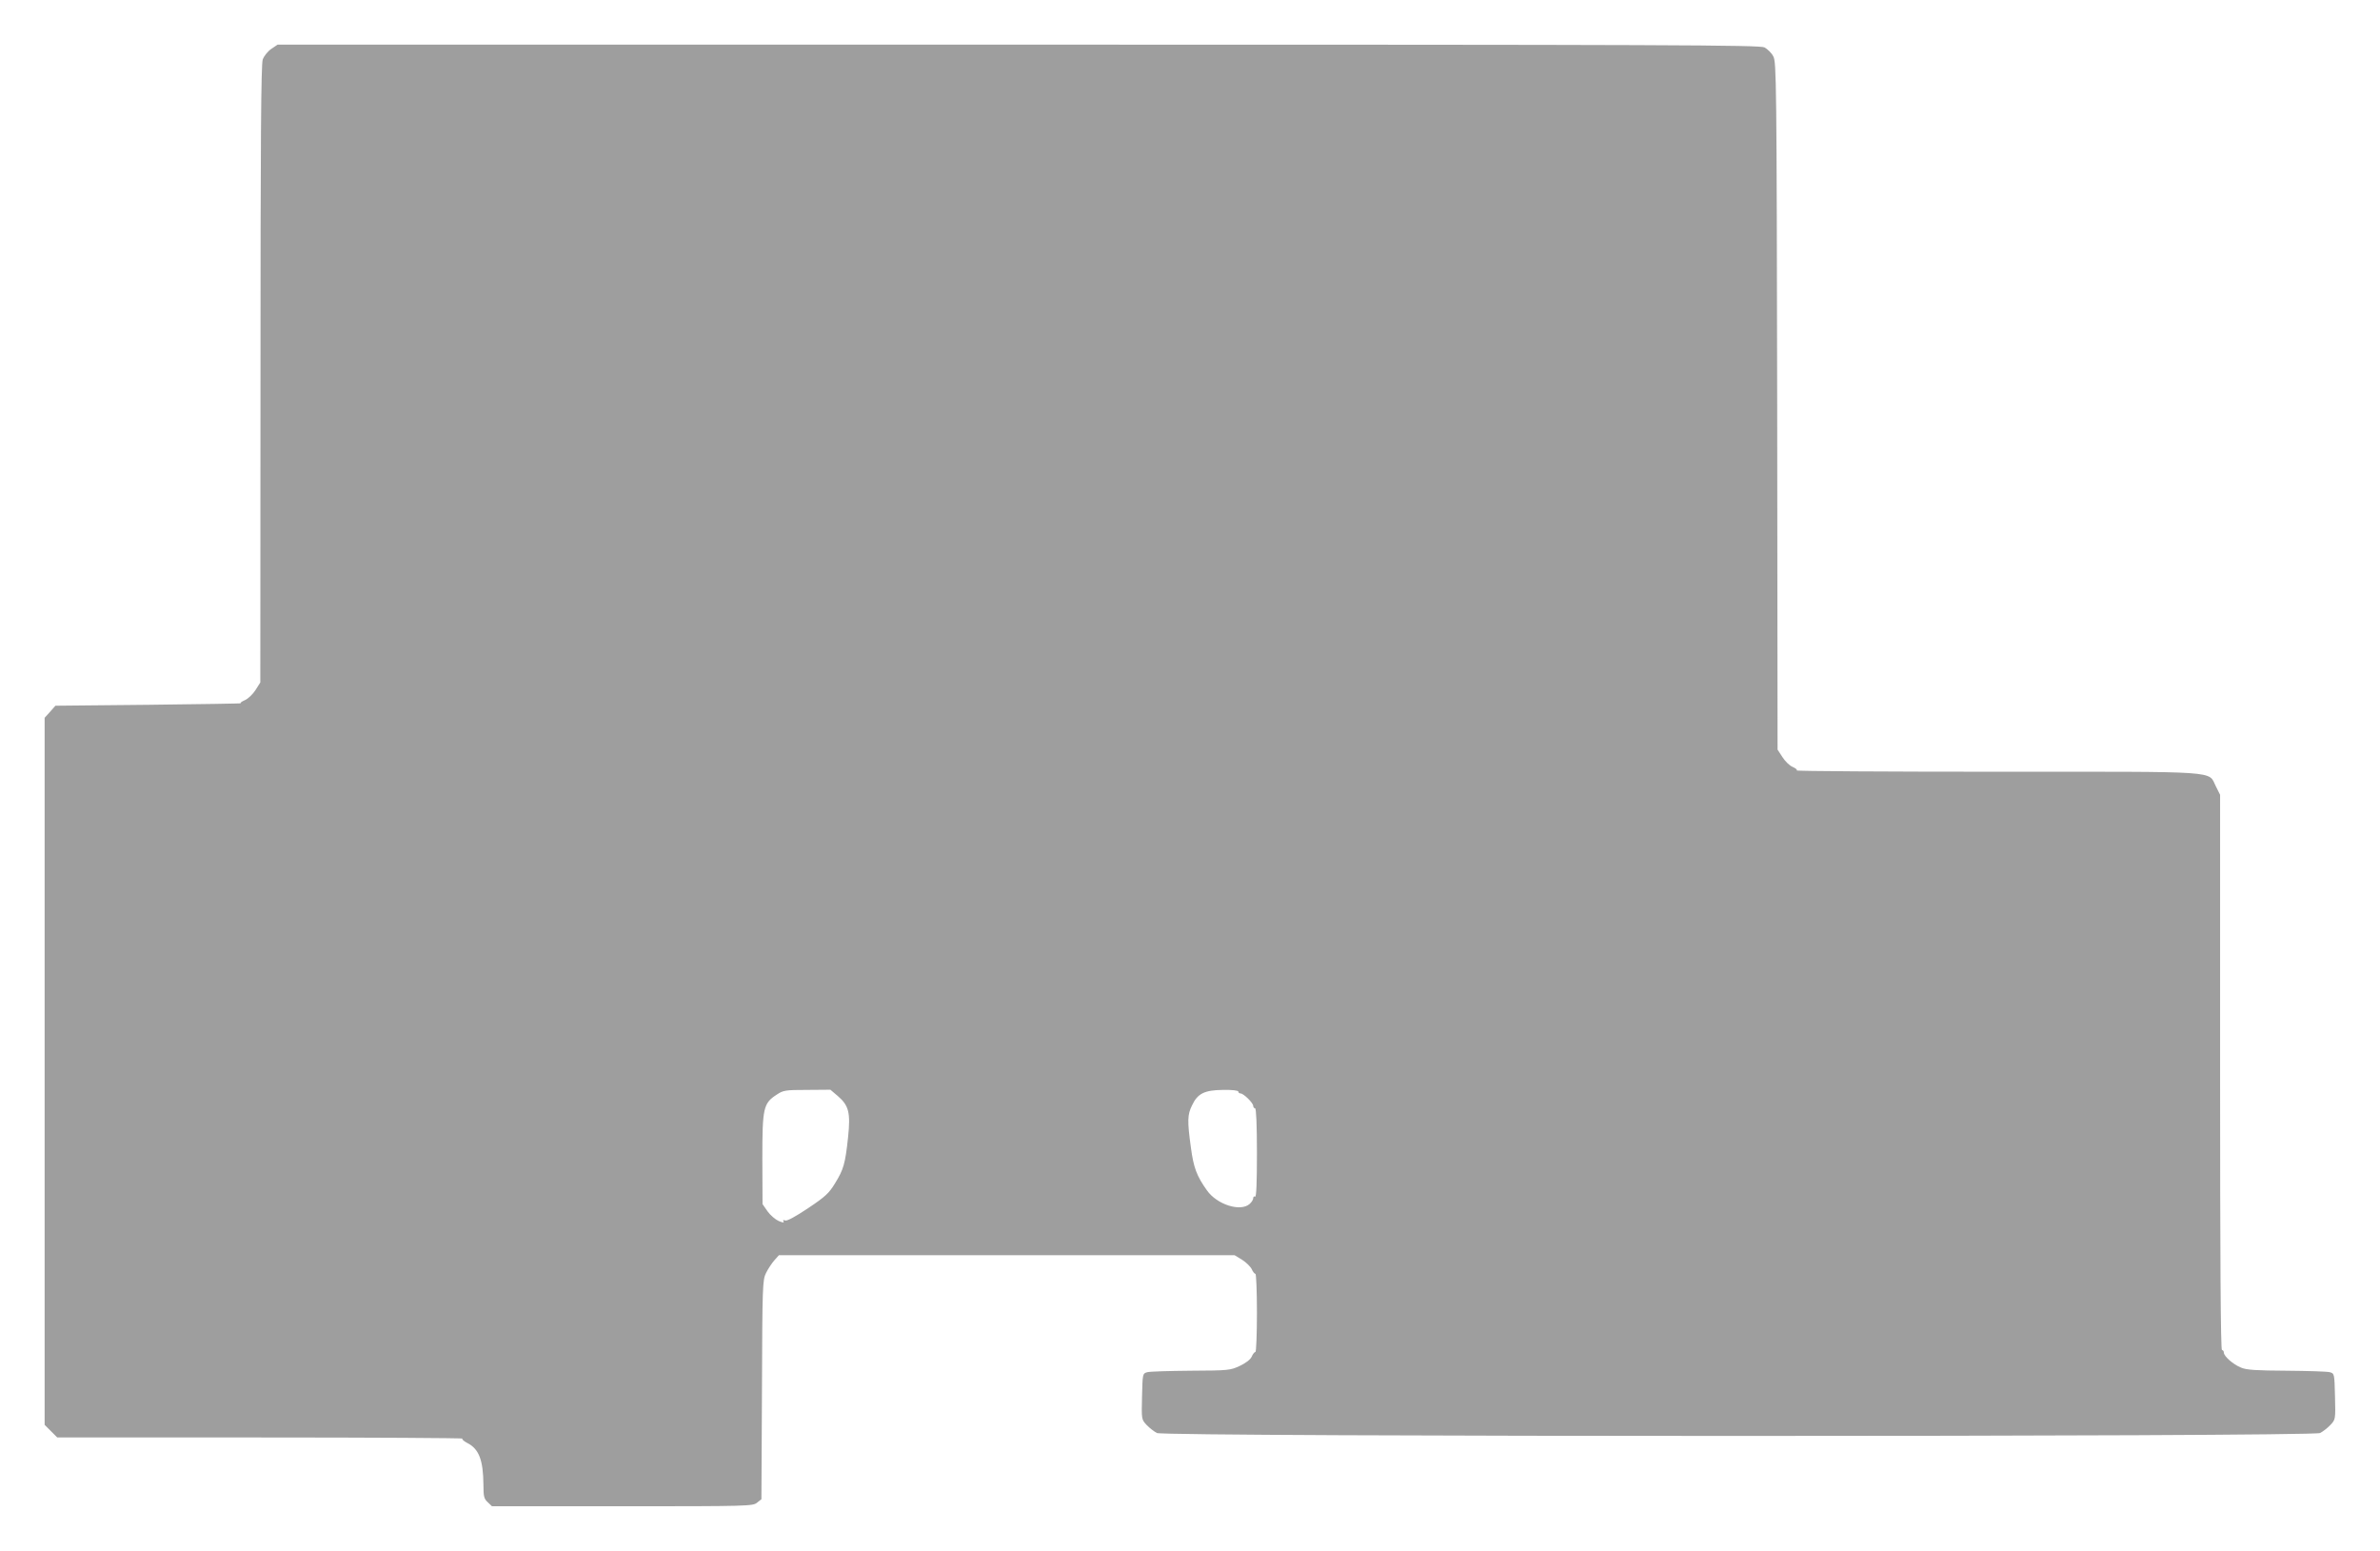 <?xml version="1.0" standalone="no"?>
<!DOCTYPE svg PUBLIC "-//W3C//DTD SVG 20010904//EN"
 "http://www.w3.org/TR/2001/REC-SVG-20010904/DTD/svg10.dtd">
<svg version="1.0" xmlns="http://www.w3.org/2000/svg"
 width="1280pt" height="834pt" viewBox="0 0 1280 834"
 preserveAspectRatio="xMidYMid meet">
<g transform="translate(0,834) scale(0.1,-0.1)"
fill="#9e9e9e" stroke="none">
<path d="M1459 8077 c-19 -13 -39 -38 -46 -57 -9 -27 -12 -436 -12 -1693 l-1
-1657 -26 -41 c-14 -22 -40 -47 -57 -54 -18 -8 -27 -15 -22 -17 6 -1 -216 -5
-493 -8 l-504 -5 -29 -33 -29 -32 0 -1901 0 -1901 34 -34 34 -34 1093 0 c601
0 1089 -3 1086 -6 -4 -4 8 -14 25 -23 64 -32 87 -92 88 -227 0 -60 3 -74 23
-92 l23 -22 701 0 c675 0 702 1 724 19 l24 19 3 589 c2 560 3 590 22 628 11
22 31 52 44 67 l25 28 1226 0 1225 0 41 -25 c22 -14 45 -37 51 -50 6 -14 15
-25 20 -25 4 0 8 -94 8 -210 0 -115 -4 -210 -8 -210 -5 0 -14 -11 -20 -25 -7
-16 -32 -35 -64 -50 -51 -24 -62 -25 -263 -26 -115 -1 -221 -4 -235 -8 -25 -7
-25 -8 -28 -131 -3 -123 -3 -123 25 -153 15 -16 40 -35 55 -43 41 -21 6215
-21 6256 0 15 8 40 27 55 43 28 30 28 30 25 153 -3 123 -3 124 -28 131 -14 4
-119 7 -233 8 -163 1 -216 4 -245 17 -42 17 -92 61 -92 81 0 7 -4 13 -10 13
-7 0 -10 504 -10 1493 l0 1493 -22 44 c-45 87 50 80 -1177 80 -596 0 -1081 3
-1078 7 4 4 -6 12 -22 19 -17 7 -41 31 -55 53 l-26 40 -2 1848 c-3 1745 -4
1850 -21 1880 -9 18 -31 39 -47 48 -26 13 -471 15 -4013 15 l-3984 0 -34 -23z
m3047 -5631 c59 -51 69 -89 55 -222 -15 -141 -24 -173 -70 -247 -32 -53 -52
-72 -145 -134 -69 -46 -113 -70 -123 -66 -11 4 -14 2 -9 -5 4 -8 -4 -7 -26 2
-18 8 -45 31 -60 52 l-27 39 -1 243 c0 275 5 299 78 346 34 23 47 25 163 25
l125 1 40 -34z m2154 24 c0 -5 5 -10 12 -10 16 0 68 -51 68 -67 0 -7 5 -13 10
-13 6 0 10 -87 10 -241 0 -157 -3 -238 -10 -234 -5 3 -10 0 -10 -8 0 -8 -8
-21 -19 -31 -49 -44 -176 -4 -230 73 -55 77 -72 123 -86 229 -20 144 -19 178
6 228 30 64 67 82 167 83 48 1 82 -3 82 -9z"/>
</g>
</svg>
